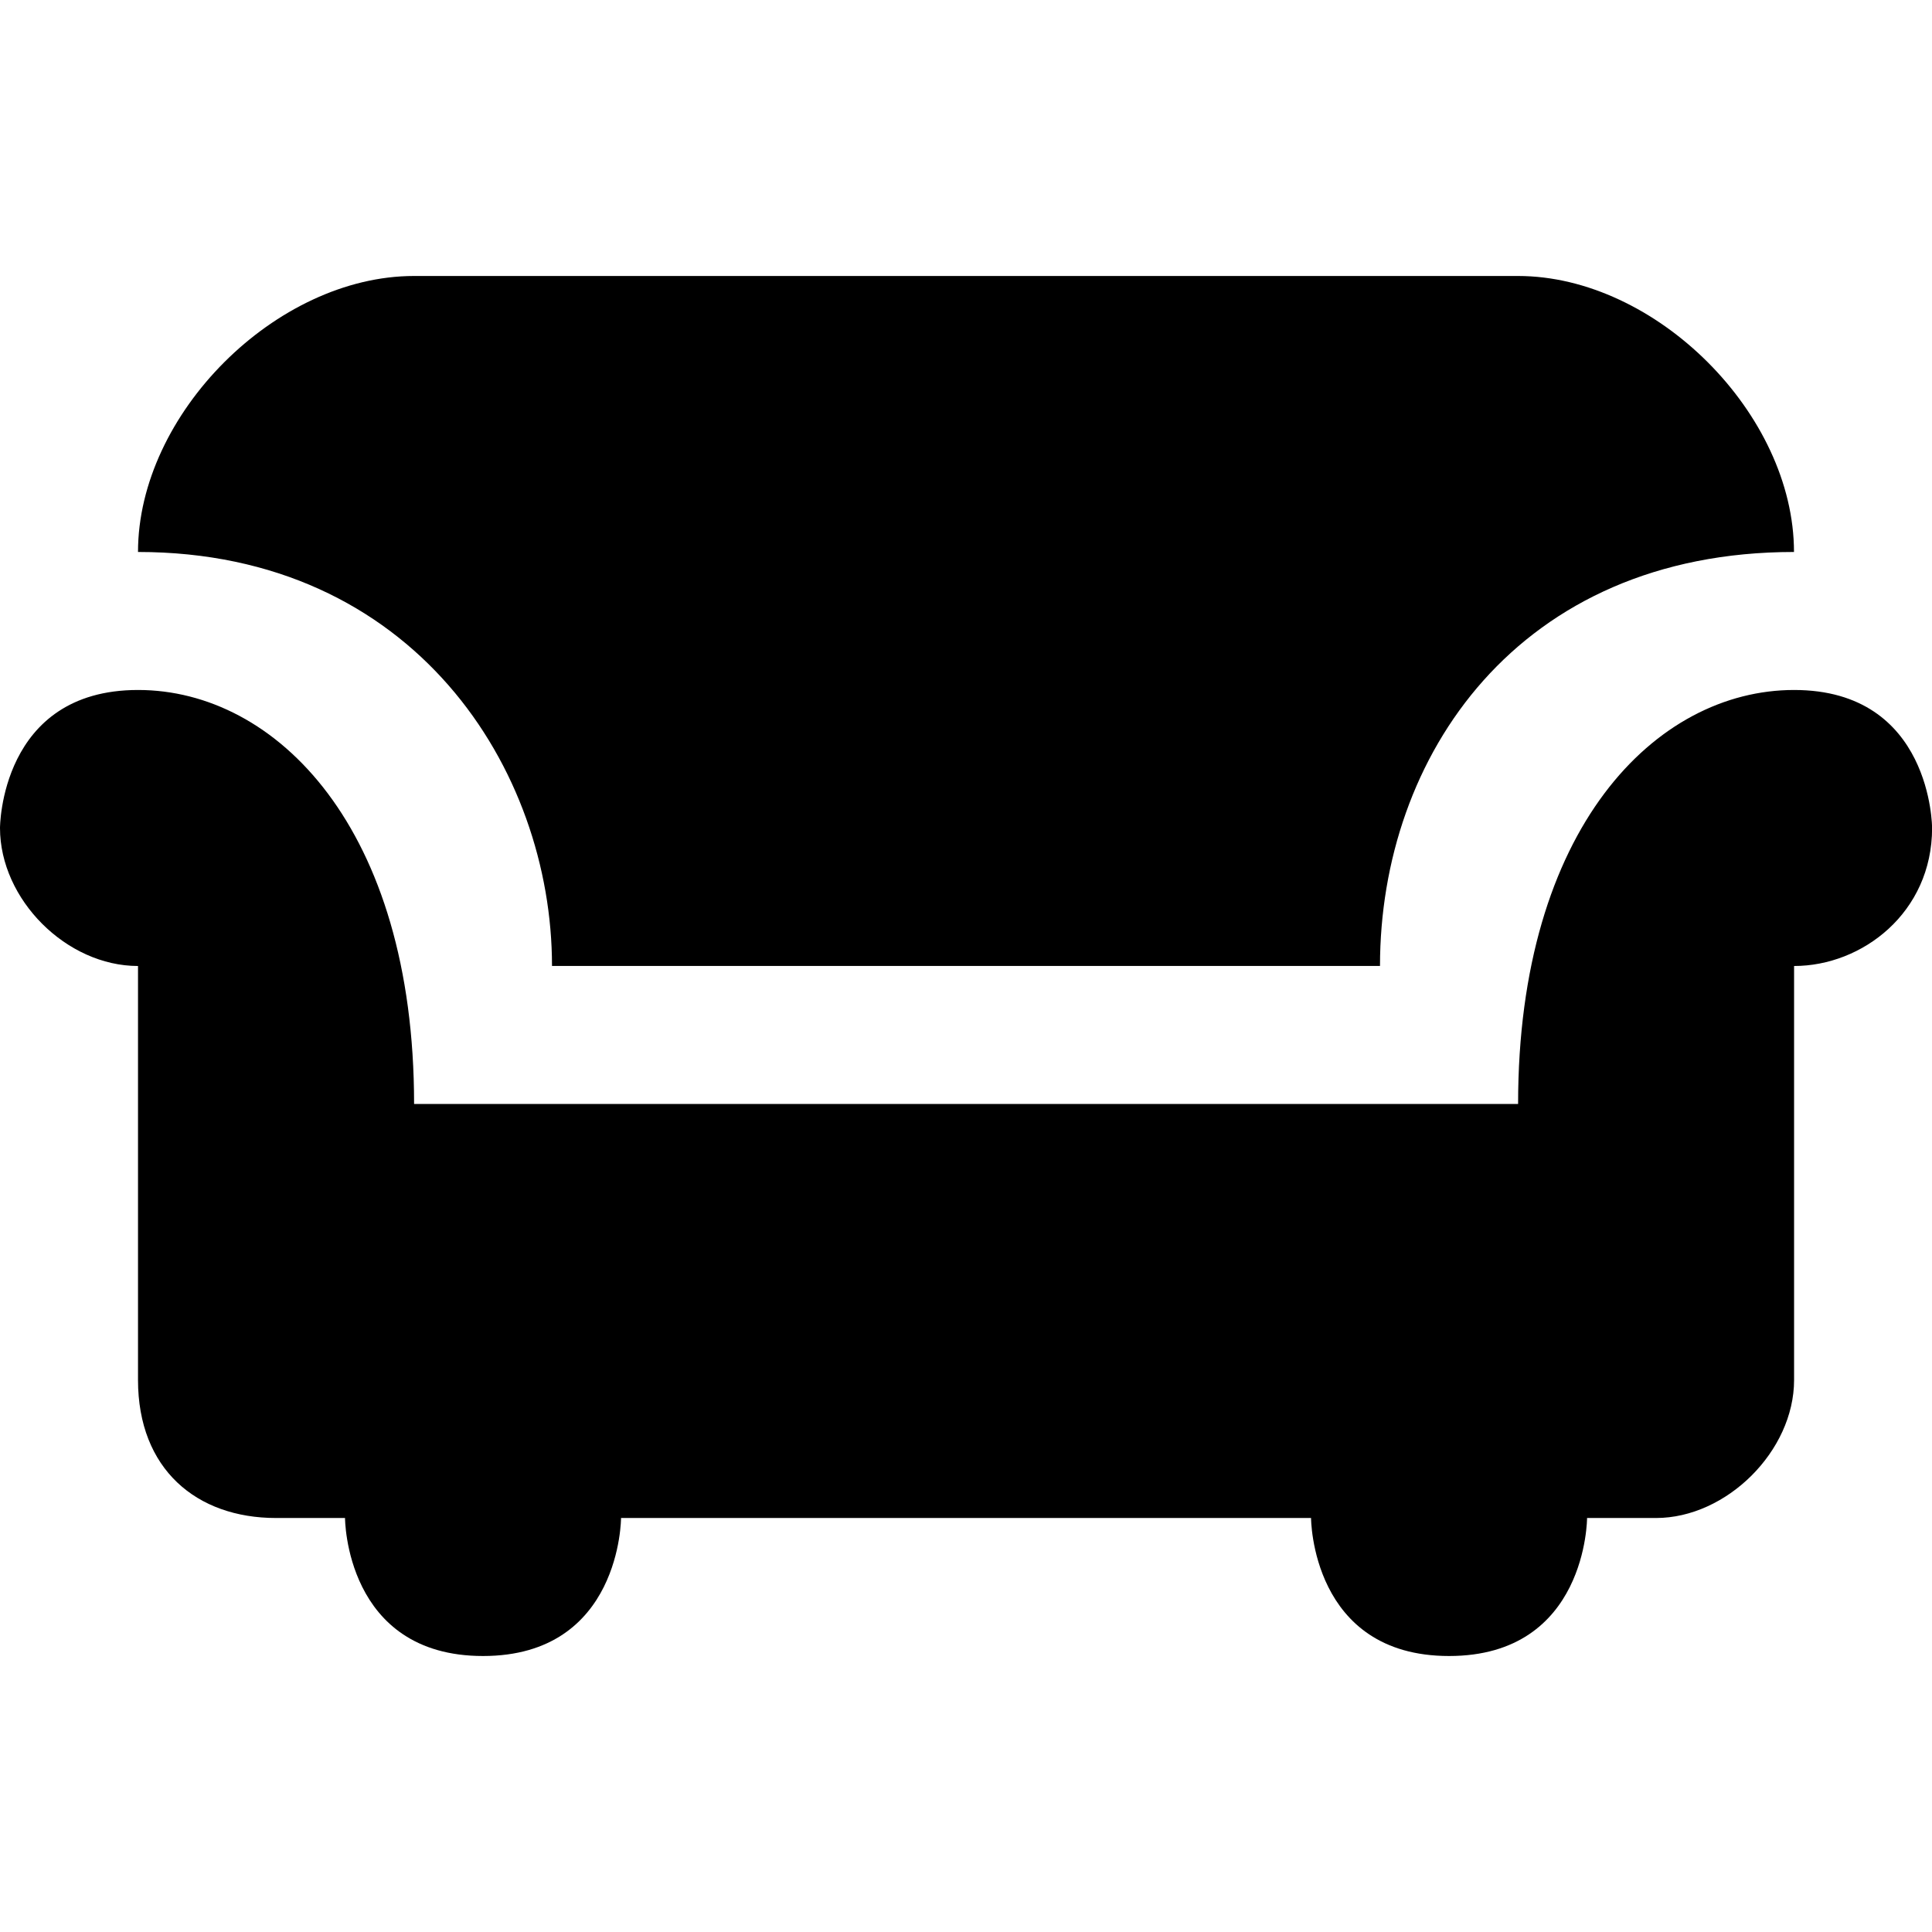 <svg fill="none" height="60" viewBox="0 0 60 60" width="60" xmlns="http://www.w3.org/2000/svg"><path d="m12.857 8.571c-4.286 0-8.571 4.286-8.571 8.571 8.571 0 12.857 6.754 12.857 12.857h25.714c0-6.506 4.286-12.857 12.857-12.857 0-4.286-4.286-8.571-8.571-8.571zm-8.571 12.857c-4.286 0-4.286 4.286-4.286 4.286 0 2.221 2.065 4.286 4.286 4.286v12.857c0 2.765 1.814 4.286 4.286 4.286h2.143s0 4.286 4.286 4.286 4.286-4.286 4.286-4.286h21.429s0 4.286 4.286 4.286 4.286-4.286 4.286-4.286h2.143c2.183 0 4.286-2.075 4.286-4.286v-12.857c2.12 0 4.286-1.661 4.286-4.286 0 0 0-4.286-4.286-4.286s-8.571 4.286-8.571 12.857h-34.286c0-8.571-4.286-12.857-8.571-12.857z" fill="#000"/></svg>